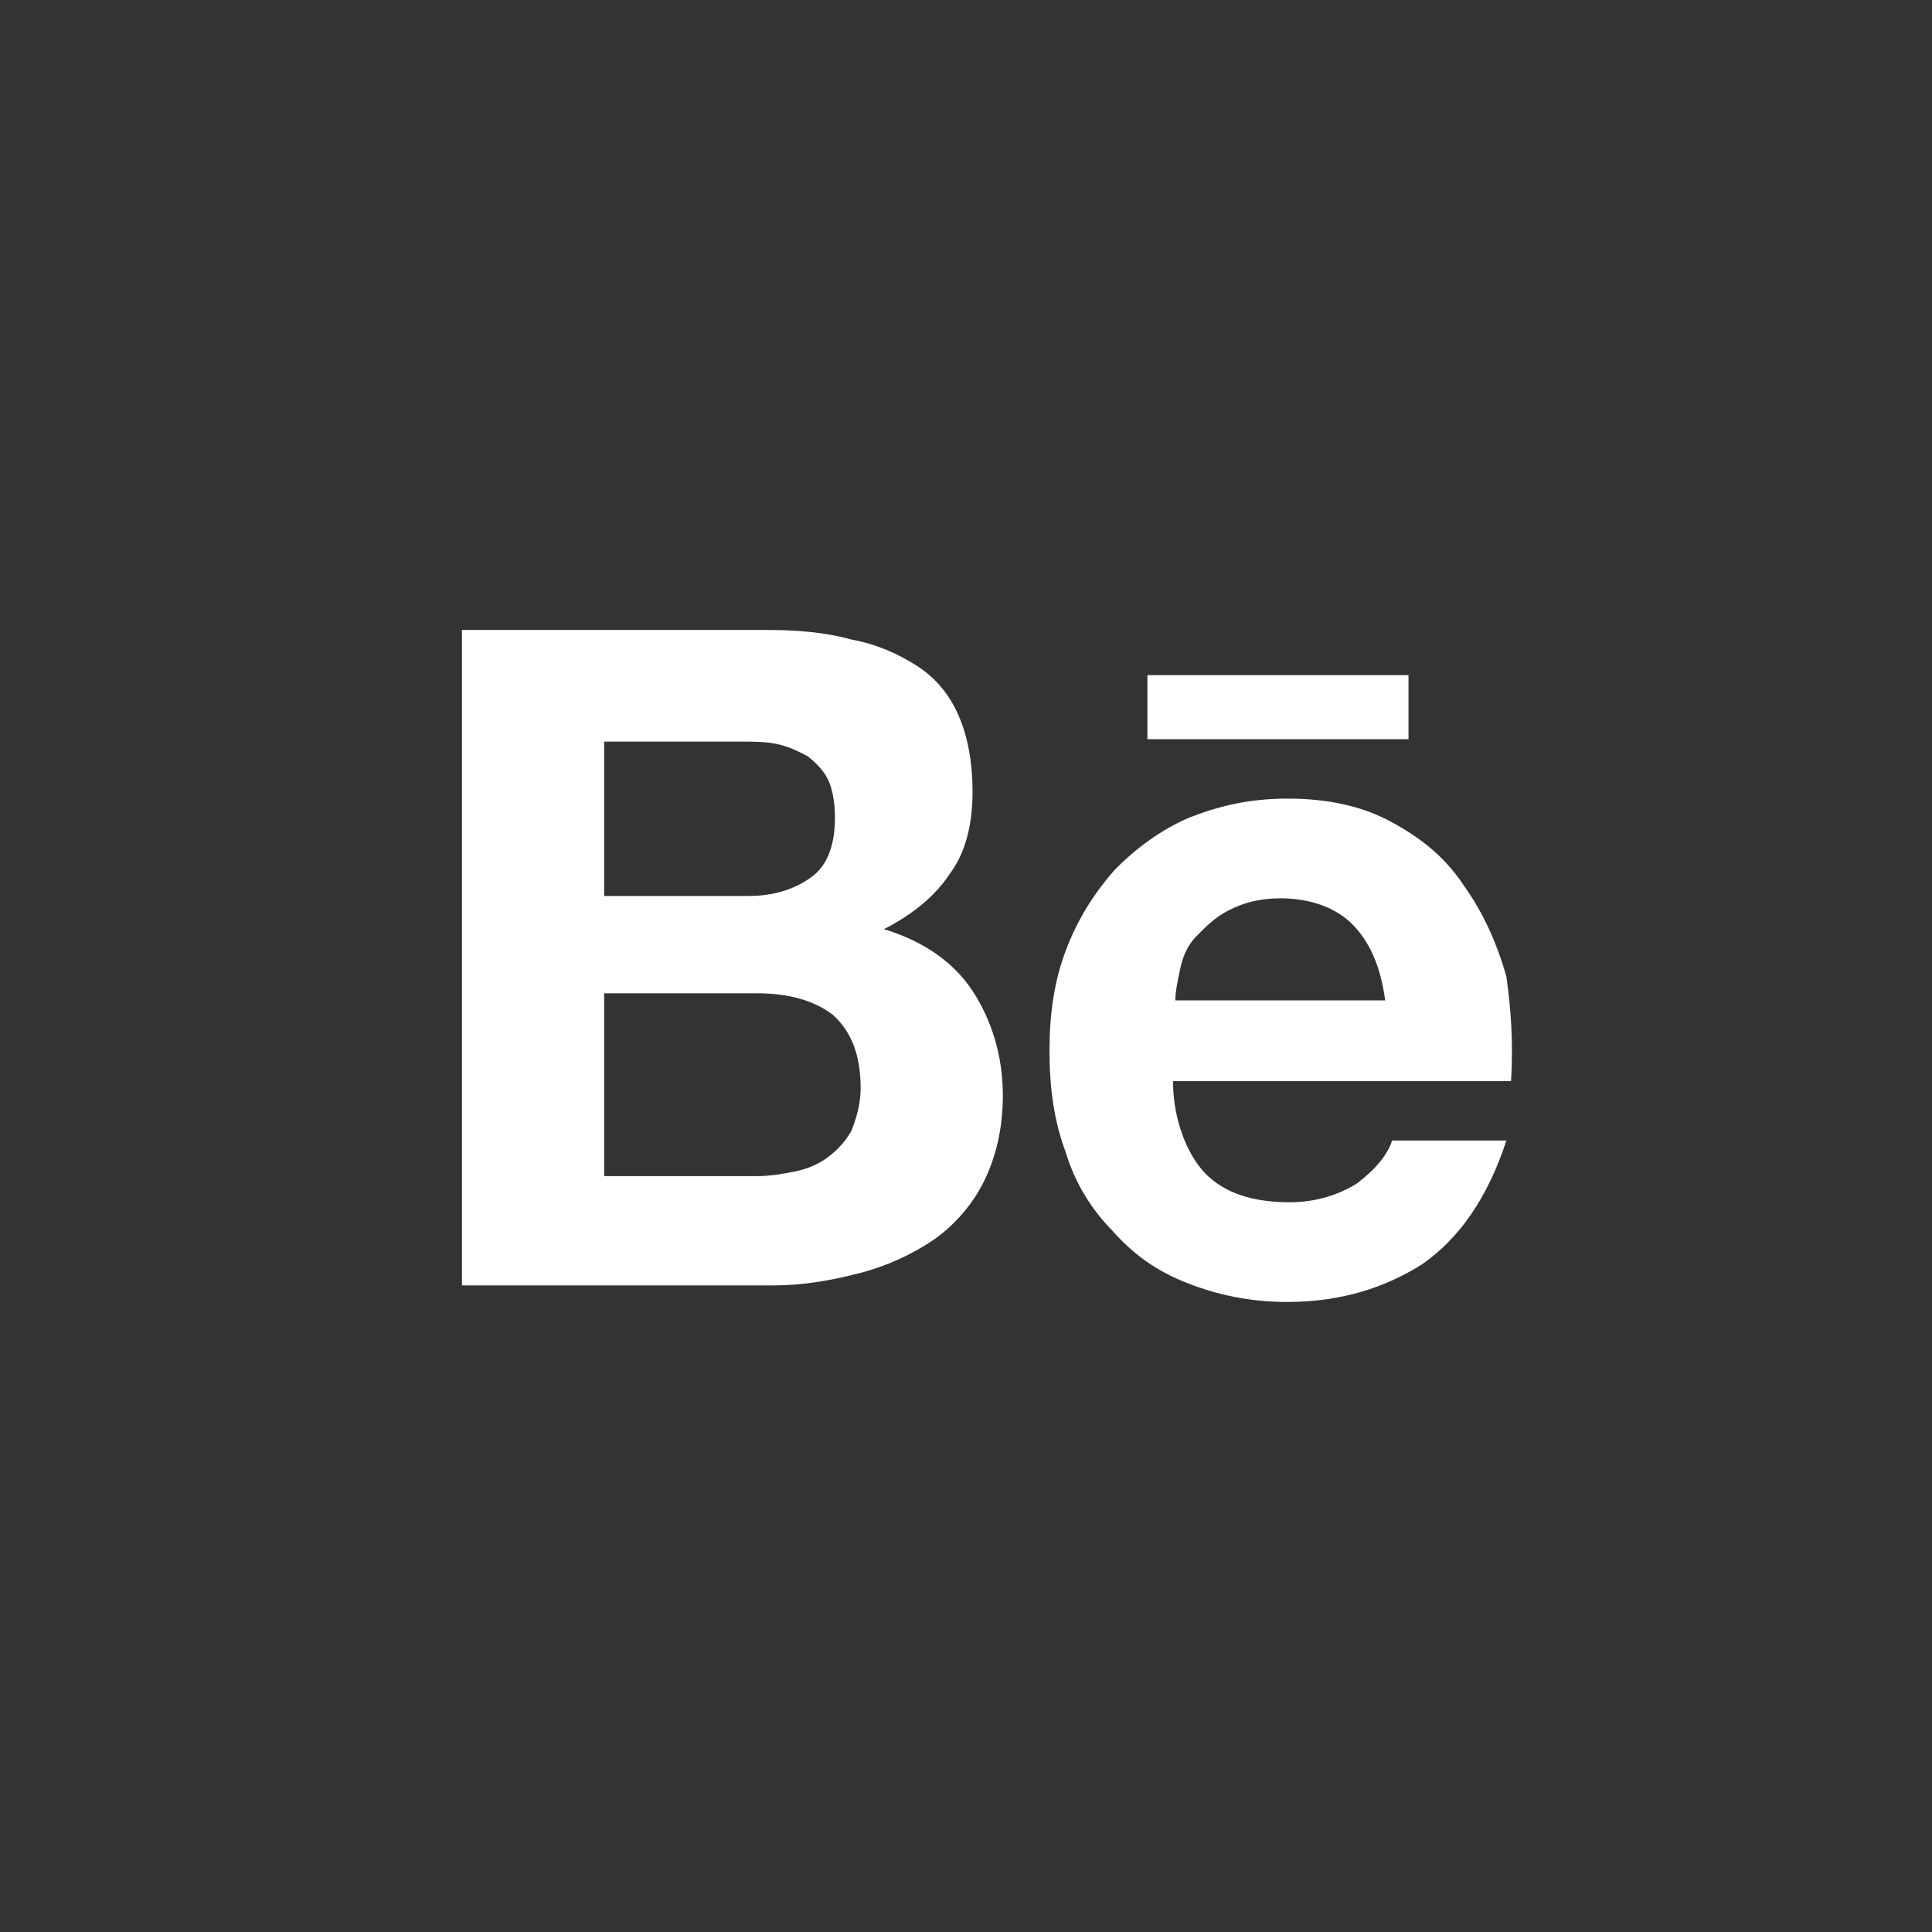 <?xml version="1.0" encoding="UTF-8"?> <svg xmlns="http://www.w3.org/2000/svg" width="28" height="28" viewBox="0 0 28 28" fill="none"><rect x="0" y="0" width="28" height="28" fill="#333333" stroke="none"/><path d="M11.121 9.13C11.561 9.13 11.966 9.165 12.338 9.268C12.709 9.337 13.014 9.475 13.284 9.647C13.554 9.819 13.757 10.059 13.892 10.369C14.027 10.679 14.095 11.057 14.095 11.47C14.095 11.952 13.993 12.365 13.757 12.675C13.554 12.985 13.216 13.26 12.811 13.466C13.385 13.639 13.824 13.948 14.095 14.361C14.365 14.774 14.534 15.29 14.534 15.876C14.534 16.357 14.432 16.77 14.264 17.114C14.095 17.459 13.824 17.768 13.52 17.975C13.216 18.181 12.845 18.353 12.439 18.456C12.034 18.56 11.628 18.629 11.223 18.629H6.695V9.13H11.121ZM10.851 12.985C11.223 12.985 11.527 12.882 11.763 12.709C12 12.537 12.101 12.228 12.101 11.849C12.101 11.643 12.067 11.436 12 11.298C11.932 11.161 11.831 11.057 11.696 10.954C11.561 10.886 11.425 10.817 11.257 10.782C11.088 10.748 10.919 10.748 10.716 10.748H8.756V12.985H10.851ZM10.953 17.046C11.155 17.046 11.358 17.011 11.527 16.977C11.696 16.942 11.865 16.873 12 16.77C12.135 16.667 12.236 16.564 12.338 16.392C12.405 16.22 12.473 16.013 12.473 15.772C12.473 15.29 12.338 14.946 12.067 14.705C11.797 14.499 11.425 14.396 10.986 14.396H8.756V17.046H10.953ZM17.473 17.011C17.744 17.287 18.149 17.424 18.69 17.424C19.061 17.424 19.399 17.321 19.669 17.149C19.94 16.942 20.109 16.736 20.176 16.529H21.832C21.562 17.355 21.156 17.94 20.616 18.319C20.075 18.663 19.433 18.869 18.656 18.869C18.115 18.869 17.642 18.766 17.203 18.594C16.764 18.422 16.426 18.181 16.122 17.837C15.818 17.527 15.581 17.149 15.446 16.701C15.277 16.254 15.21 15.772 15.21 15.222C15.21 14.705 15.277 14.224 15.446 13.776C15.615 13.329 15.852 12.95 16.156 12.606C16.46 12.296 16.831 12.021 17.237 11.849C17.676 11.677 18.115 11.574 18.656 11.574C19.23 11.574 19.737 11.677 20.176 11.918C20.616 12.159 20.953 12.434 21.224 12.847C21.494 13.226 21.697 13.673 21.832 14.155C21.899 14.637 21.933 15.118 21.899 15.669H17C17 16.22 17.203 16.736 17.473 17.011ZM19.602 13.398C19.365 13.157 18.994 13.019 18.555 13.019C18.25 13.019 18.014 13.088 17.811 13.191C17.608 13.294 17.473 13.432 17.338 13.57C17.203 13.707 17.136 13.88 17.102 14.052C17.068 14.224 17.034 14.361 17.034 14.499H20.075C20.007 13.983 19.838 13.639 19.602 13.398ZM16.629 9.784H20.413V10.713H16.629V9.784Z" fill="white"></path></svg> 